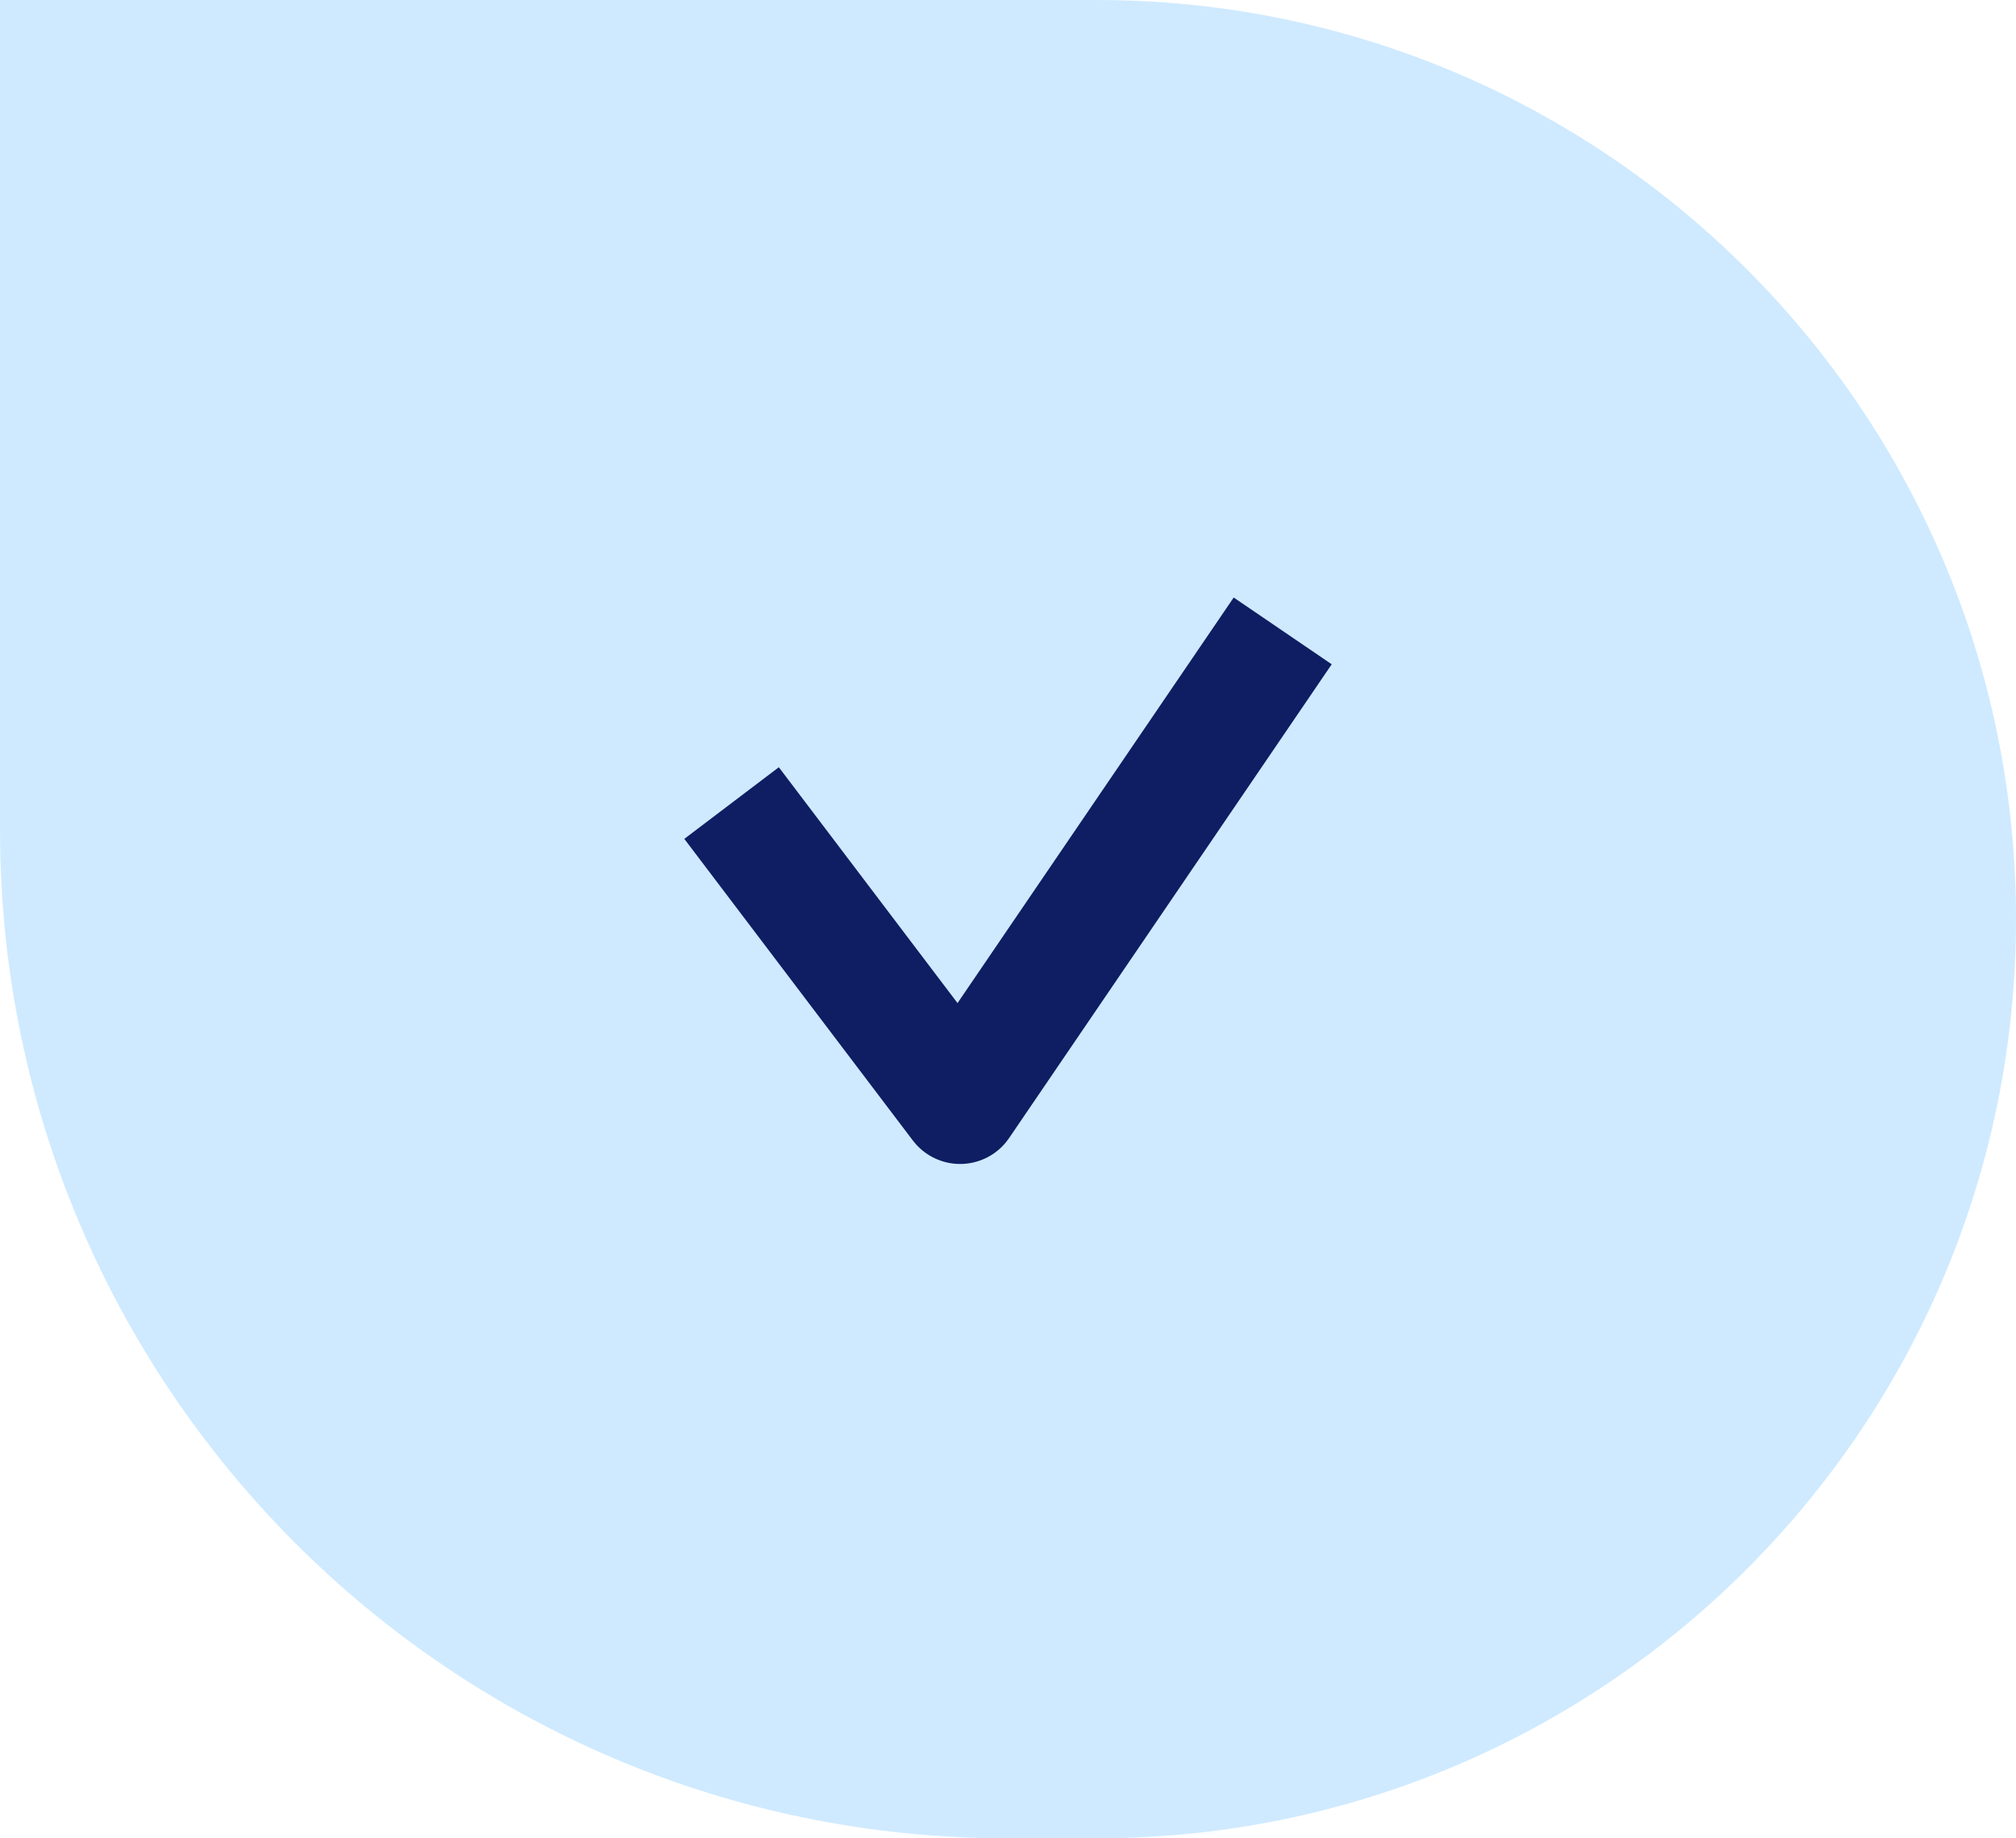 <svg width="34" height="31" viewBox="0 0 34 31" fill="none" xmlns="http://www.w3.org/2000/svg">
<path d="M0 0H18.5C27.06 0 34 6.94 34 15.5V15.5C34 24.06 27.06 31 18.5 31H17C7.611 31 0 23.389 0 14V0Z" fill="#CFEAFF"/>
<path d="M21.633 10.639L16.192 18.628L12.338 13.542" stroke="#0F1D63" stroke-width="2" stroke-linejoin="round"/>
</svg>
